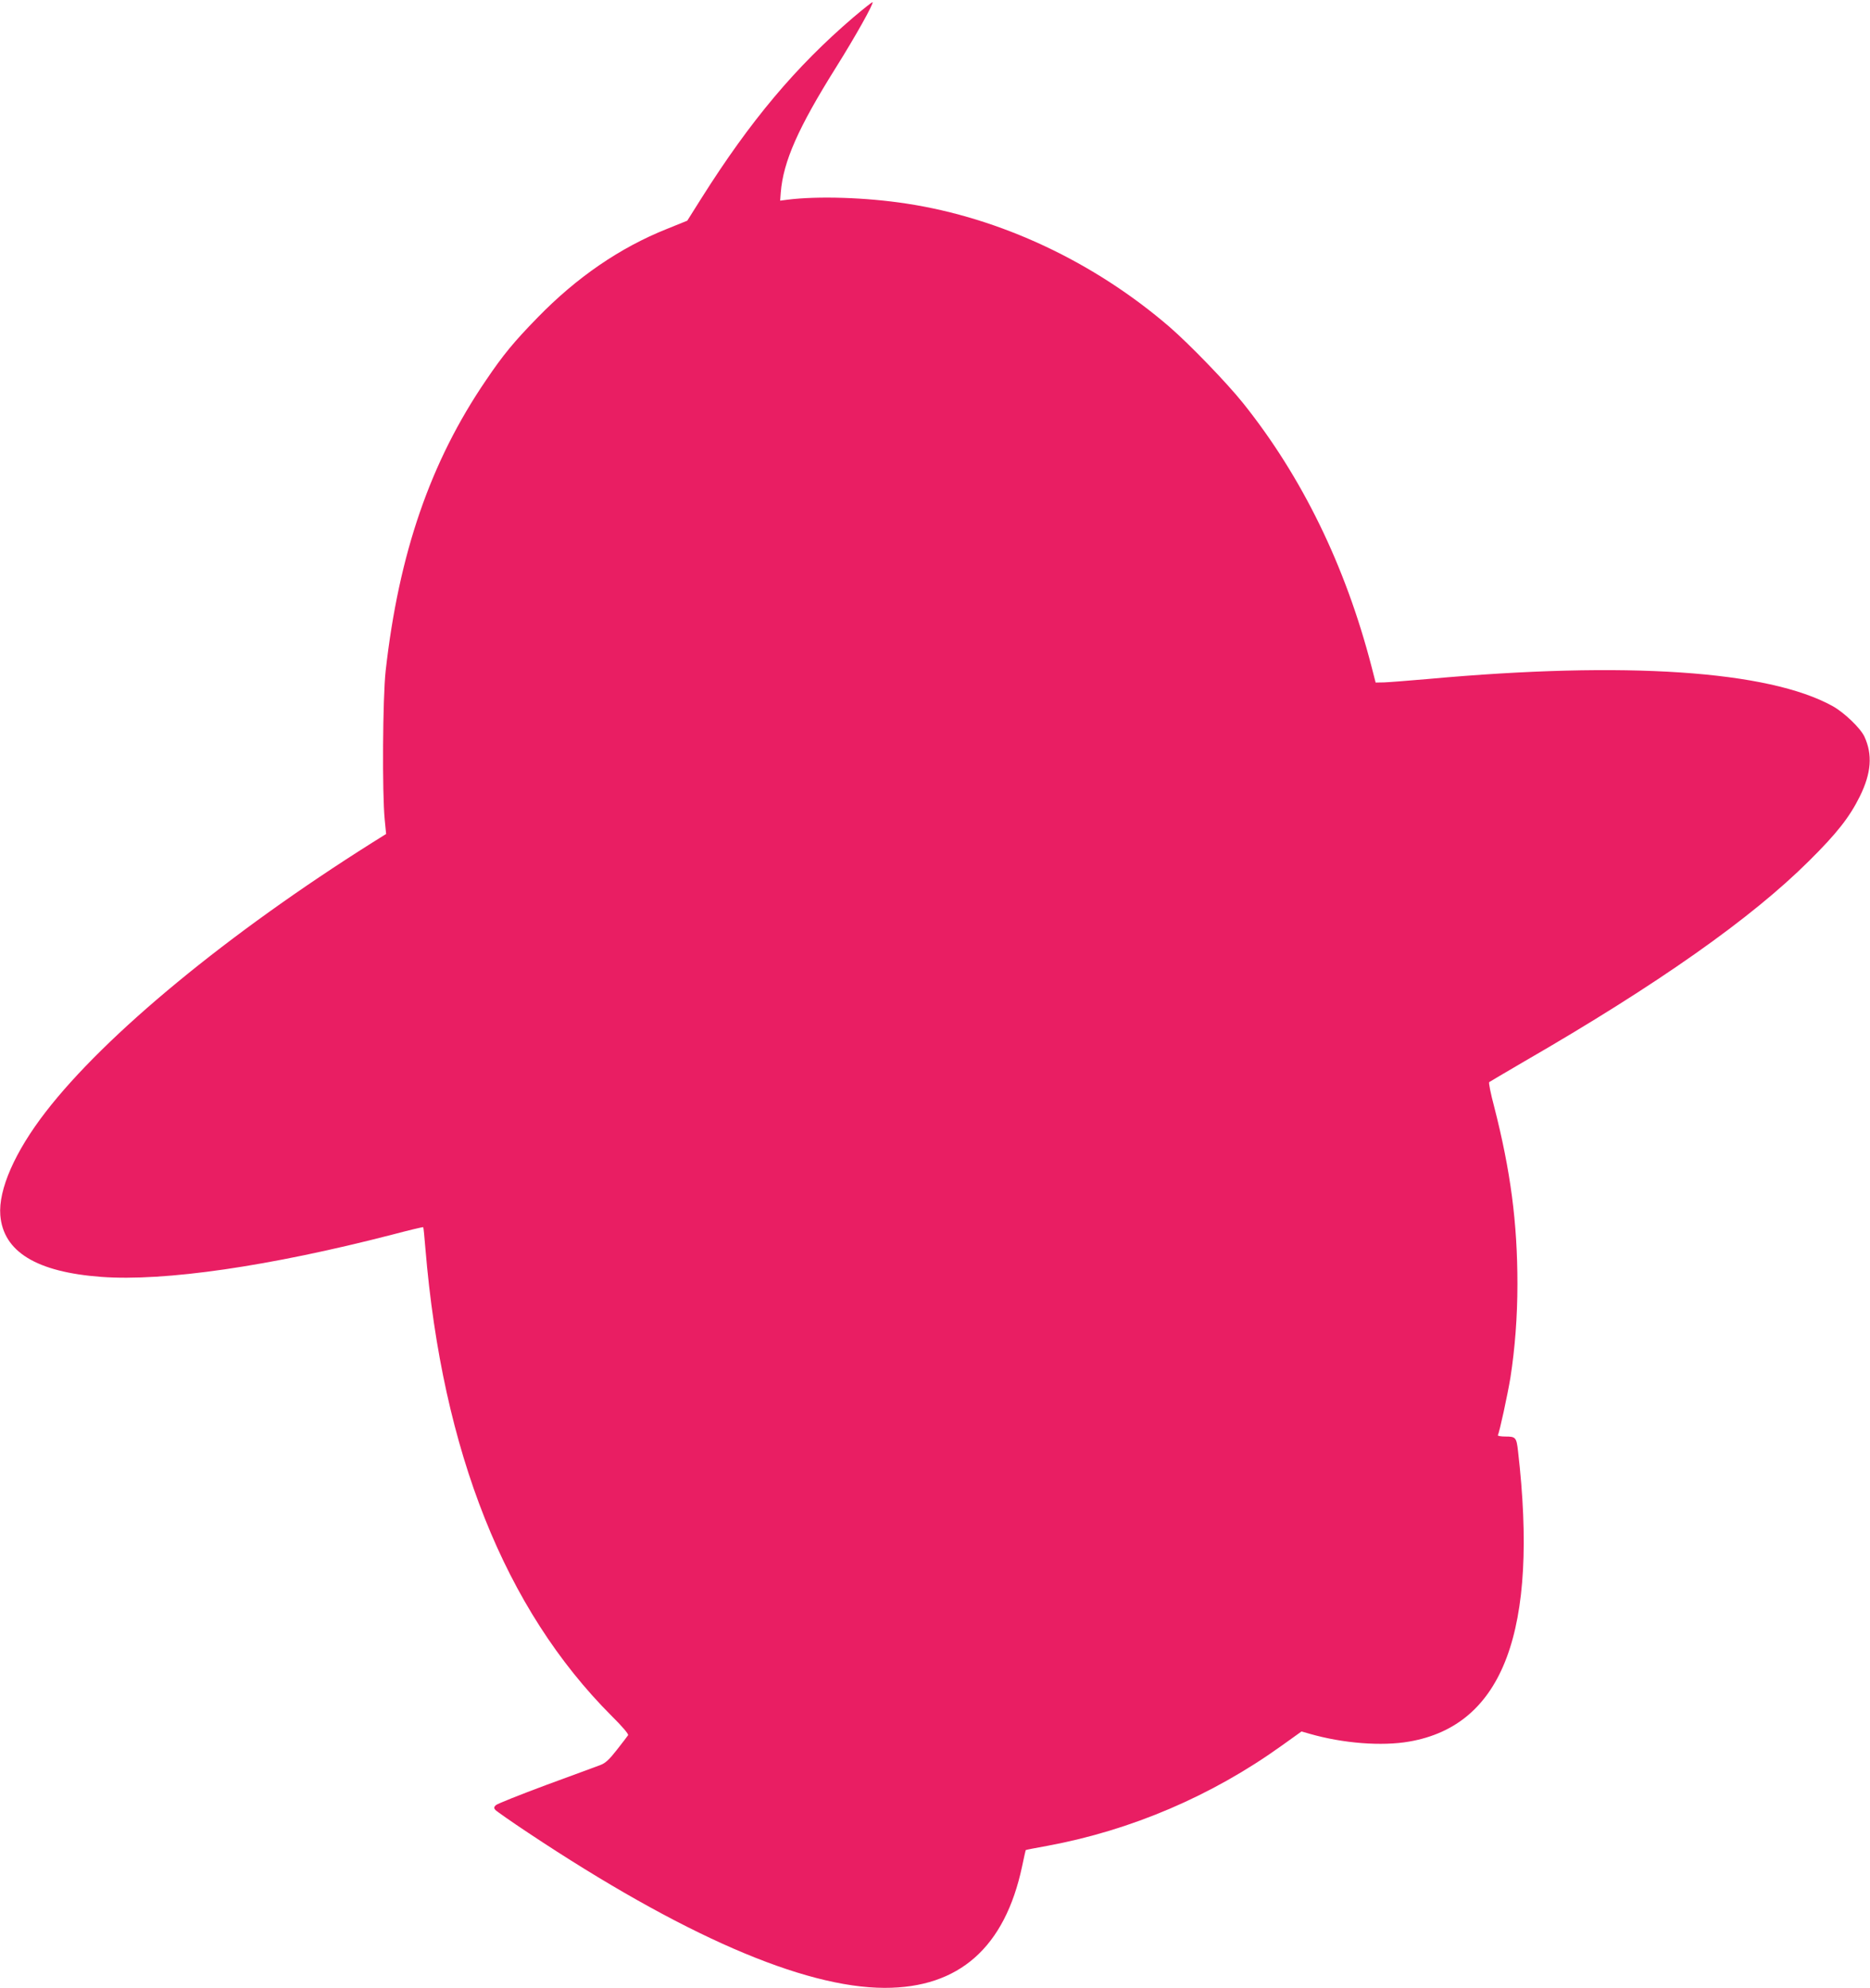 <?xml version="1.0" standalone="no"?>
<!DOCTYPE svg PUBLIC "-//W3C//DTD SVG 20010904//EN"
 "http://www.w3.org/TR/2001/REC-SVG-20010904/DTD/svg10.dtd">
<svg version="1.0" xmlns="http://www.w3.org/2000/svg"
 width="1204pt" height="1280pt" viewBox="0 0 1204 1280"
 preserveAspectRatio="xMidYMid meet">
<g transform="translate(0,1280) scale(0.1,-0.1)"
fill="#e91e63" stroke="none">
<path d="M5494 12688 c-370 -317 -662 -664 -977 -1163 l-92 -146 -131 -53
c-303 -121 -580 -311 -834 -572 -151 -155 -220 -238 -332 -404 -357 -524 -560
-1113 -645 -1870 -19 -173 -23 -787 -6 -958 l9 -92 -91 -57 c-928 -585 -1715
-1233 -2101 -1733 -198 -256 -305 -500 -292 -665 19 -235 233 -366 650 -397
407 -30 1084 68 1877 273 106 28 194 49 196 47 2 -2 8 -64 14 -138 109 -1310
512 -2321 1198 -3008 70 -69 111 -118 107 -125 -4 -7 -37 -49 -72 -94 -49 -63
-74 -86 -106 -98 -22 -8 -180 -67 -350 -129 -169 -63 -315 -121 -324 -130 -12
-12 -13 -18 -3 -30 7 -8 104 -76 214 -149 988 -657 1768 -996 2292 -997 480
-1 775 260 886 783 12 56 22 103 23 104 1 2 65 14 142 28 538 100 1055 321
1504 643 l130 93 52 -15 c216 -62 465 -81 642 -50 605 105 833 715 700 1869
-10 89 -15 95 -80 95 -31 0 -53 4 -50 9 10 16 63 262 81 371 29 187 45 391 45
602 0 395 -44 729 -150 1143 -22 82 -36 153 -32 157 4 3 104 62 222 131 864
499 1465 923 1836 1292 181 179 263 284 329 418 74 150 82 269 29 384 -26 55
-129 154 -204 196 -413 229 -1331 291 -2605 175 -126 -11 -254 -21 -284 -22
l-54 -1 -27 105 c-168 648 -447 1220 -827 1695 -106 132 -343 377 -473 490
-488 420 -1089 702 -1693 794 -260 40 -571 50 -768 25 l-46 -6 4 53 c16 199
112 416 355 804 126 201 244 412 236 421 -2 2 -58 -42 -124 -98z"/>
</g>
</svg>

